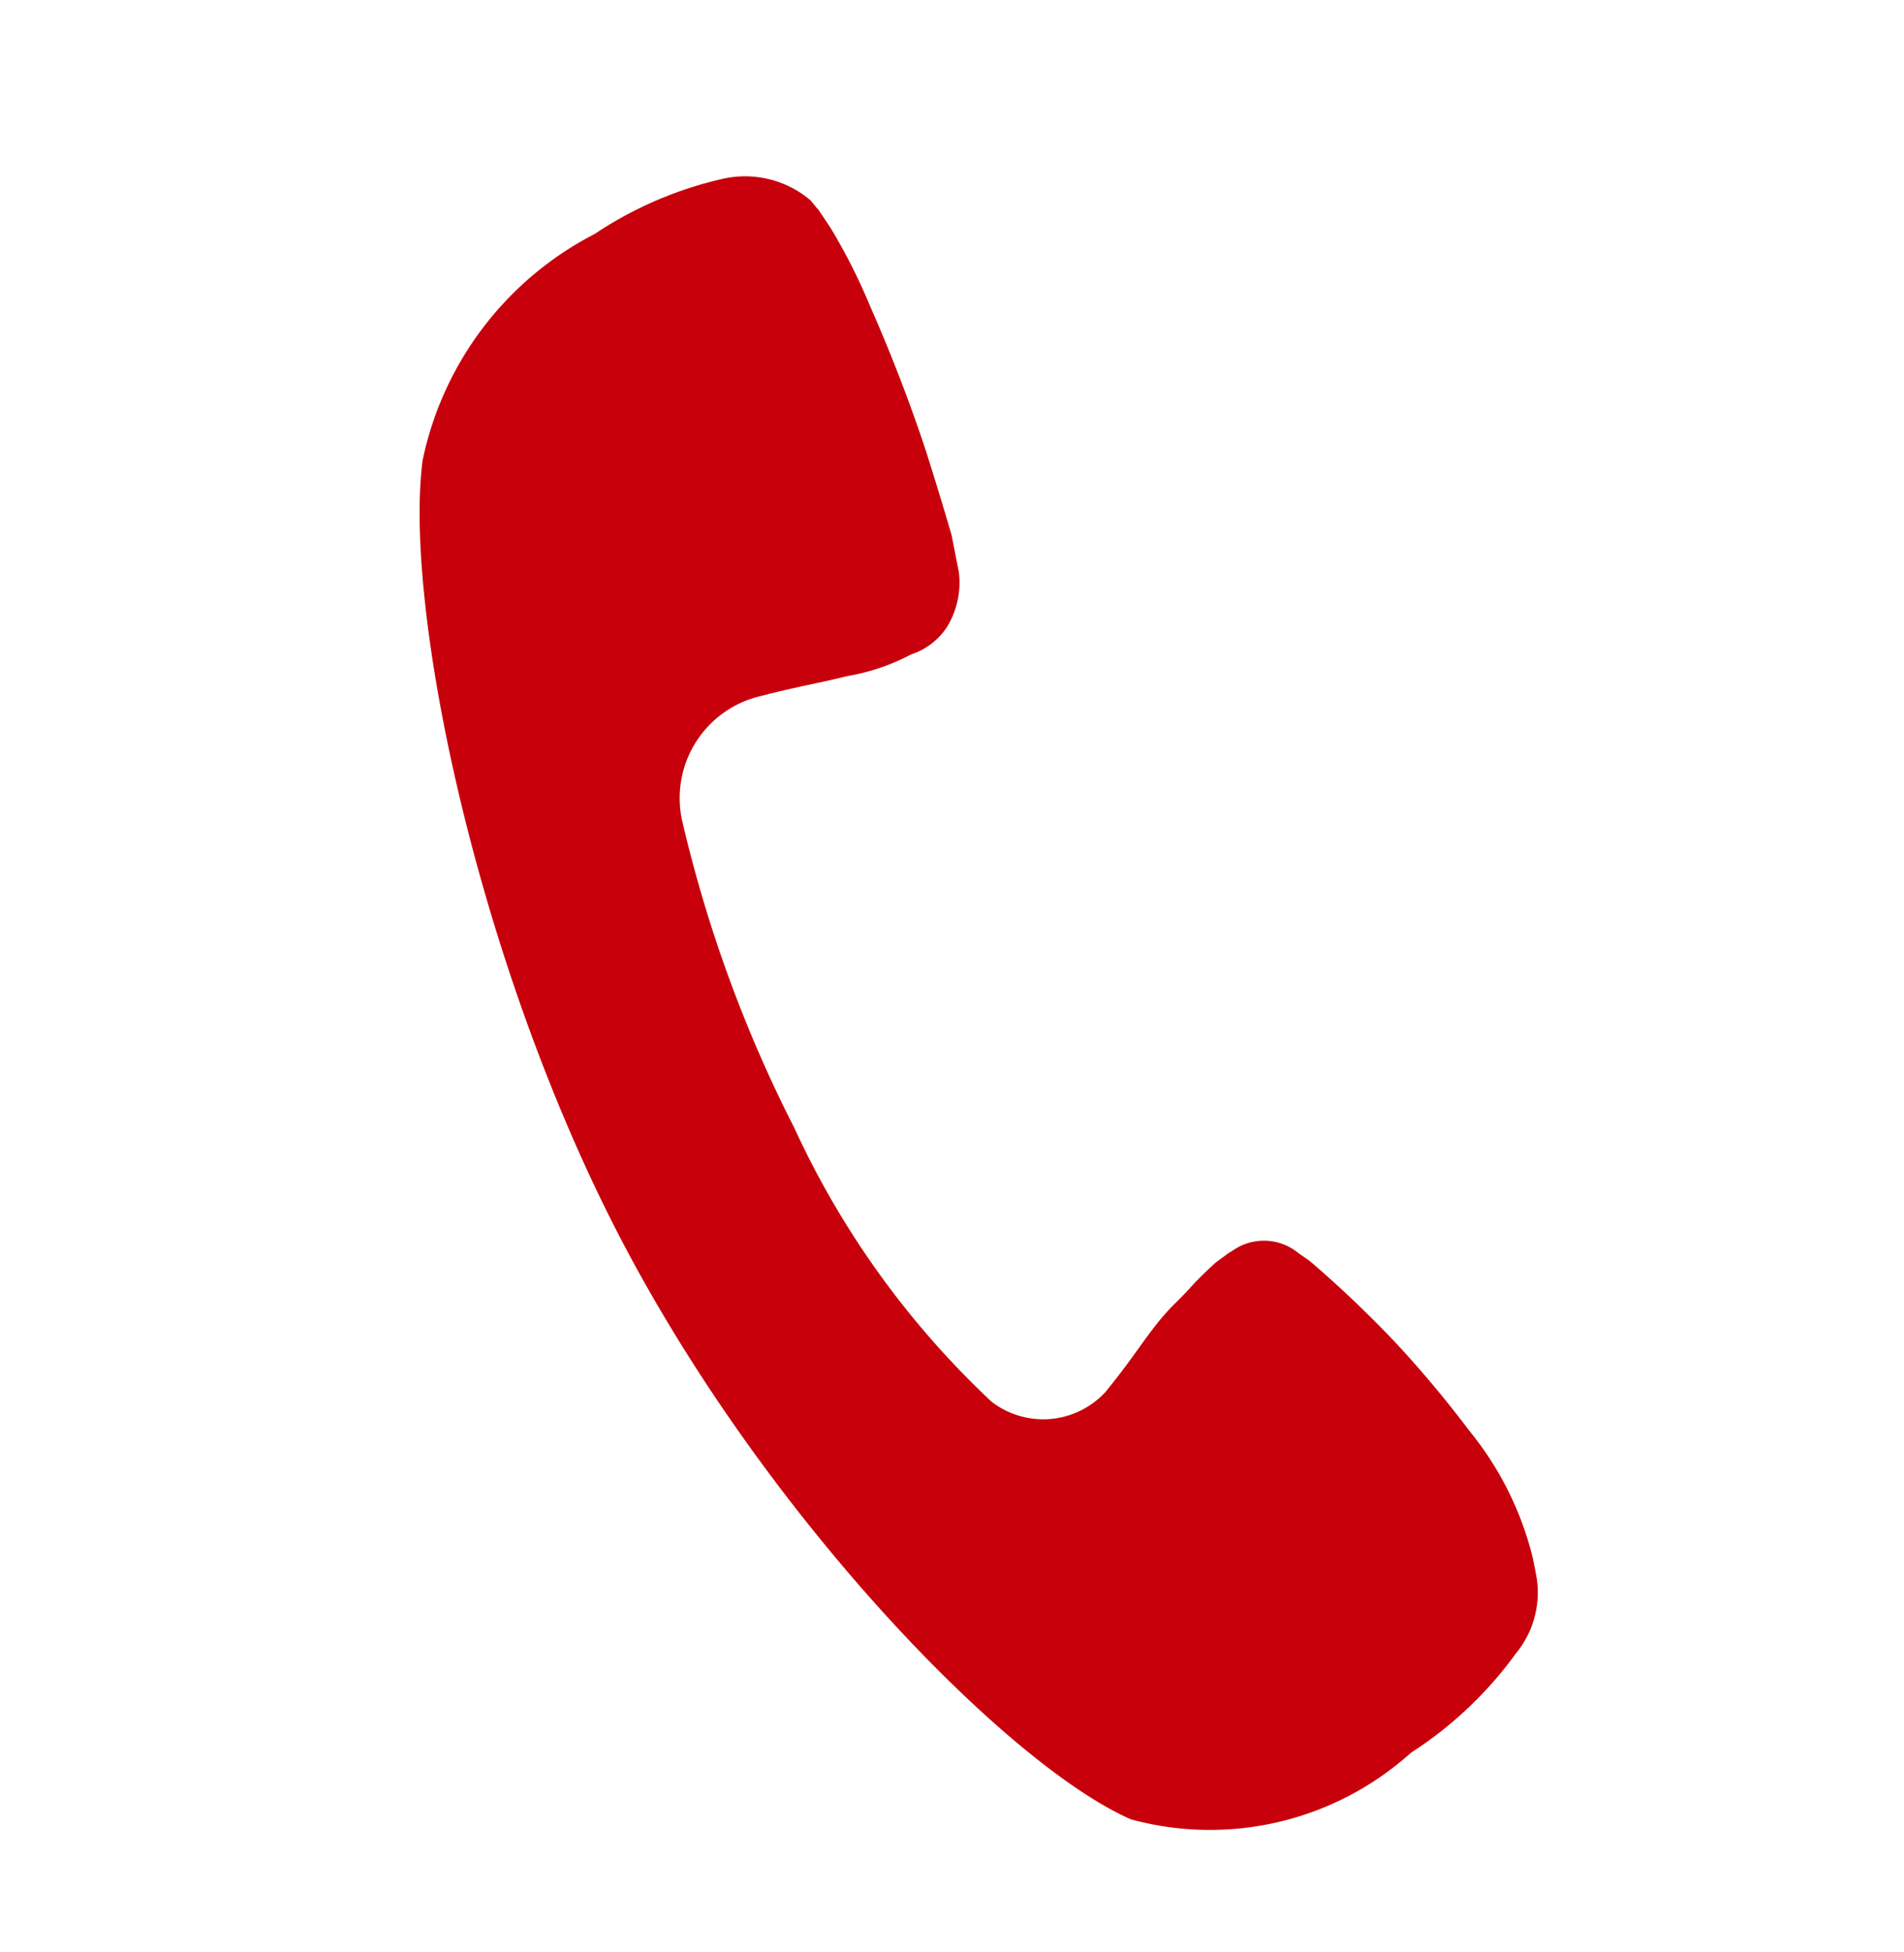 <svg width="40" height="41" fill="none" xmlns="http://www.w3.org/2000/svg"><g clip-path="url(#clip0_376_6603)"><mask id="a" style="mask-type:luminance" maskUnits="userSpaceOnUse" x="0" y="0" width="40" height="41"><path d="M0 .5h40v40H0V.5z" fill="#fff"/></mask><g mask="url(#a)"><path d="M17.038 4.216a2.123 2.123 0 00-1.884-.454c-.95.22-1.852.61-2.662 1.152A6.935 6.935 0 008.878 9.67c-.4 3.074 1.134 10.536 4.168 16.354 3.034 5.818 8.098 11.032 10.712 12.182a6.314 6.314 0 005.886-1.4 8.188 8.188 0 002.2-2.08 2.018 2.018 0 00.444-1.558 9.919 9.919 0 00-.094-.48 6.756 6.756 0 00-1.326-2.642 23.31 23.31 0 00-1.536-1.836 23.83 23.83 0 00-1.822-1.734l-.224-.154a1.138 1.138 0 00-1.38-.066l-.104.064c-.026.022-.244.178-.27.2-.558.516-.424.44-.884.89-.496.5-.748 1-1.43 1.828a1.778 1.778 0 01-2.384.2 18.4 18.4 0 01-4.144-5.746 28.263 28.263 0 01-2.366-6.488 2.2 2.2 0 011.654-2.586c.668-.178 1.332-.294 1.812-.418a4.47 4.47 0 001.352-.458c.307-.099.57-.3.748-.568.214-.346.304-.755.254-1.158l-.15-.768c.014.048-.2-.7-.544-1.786a34.219 34.219 0 00-1.166-3.022 12.38 12.38 0 00-.824-1.636s-.332-.506-.29-.424l-.138-.168.006.004z" fill="#C7000B"/></g></g><defs><clipPath id="clip0_376_6603"><path fill="#fff" transform="translate(0 .5)" d="M0 0h40v40H0z"/></clipPath></defs></svg>